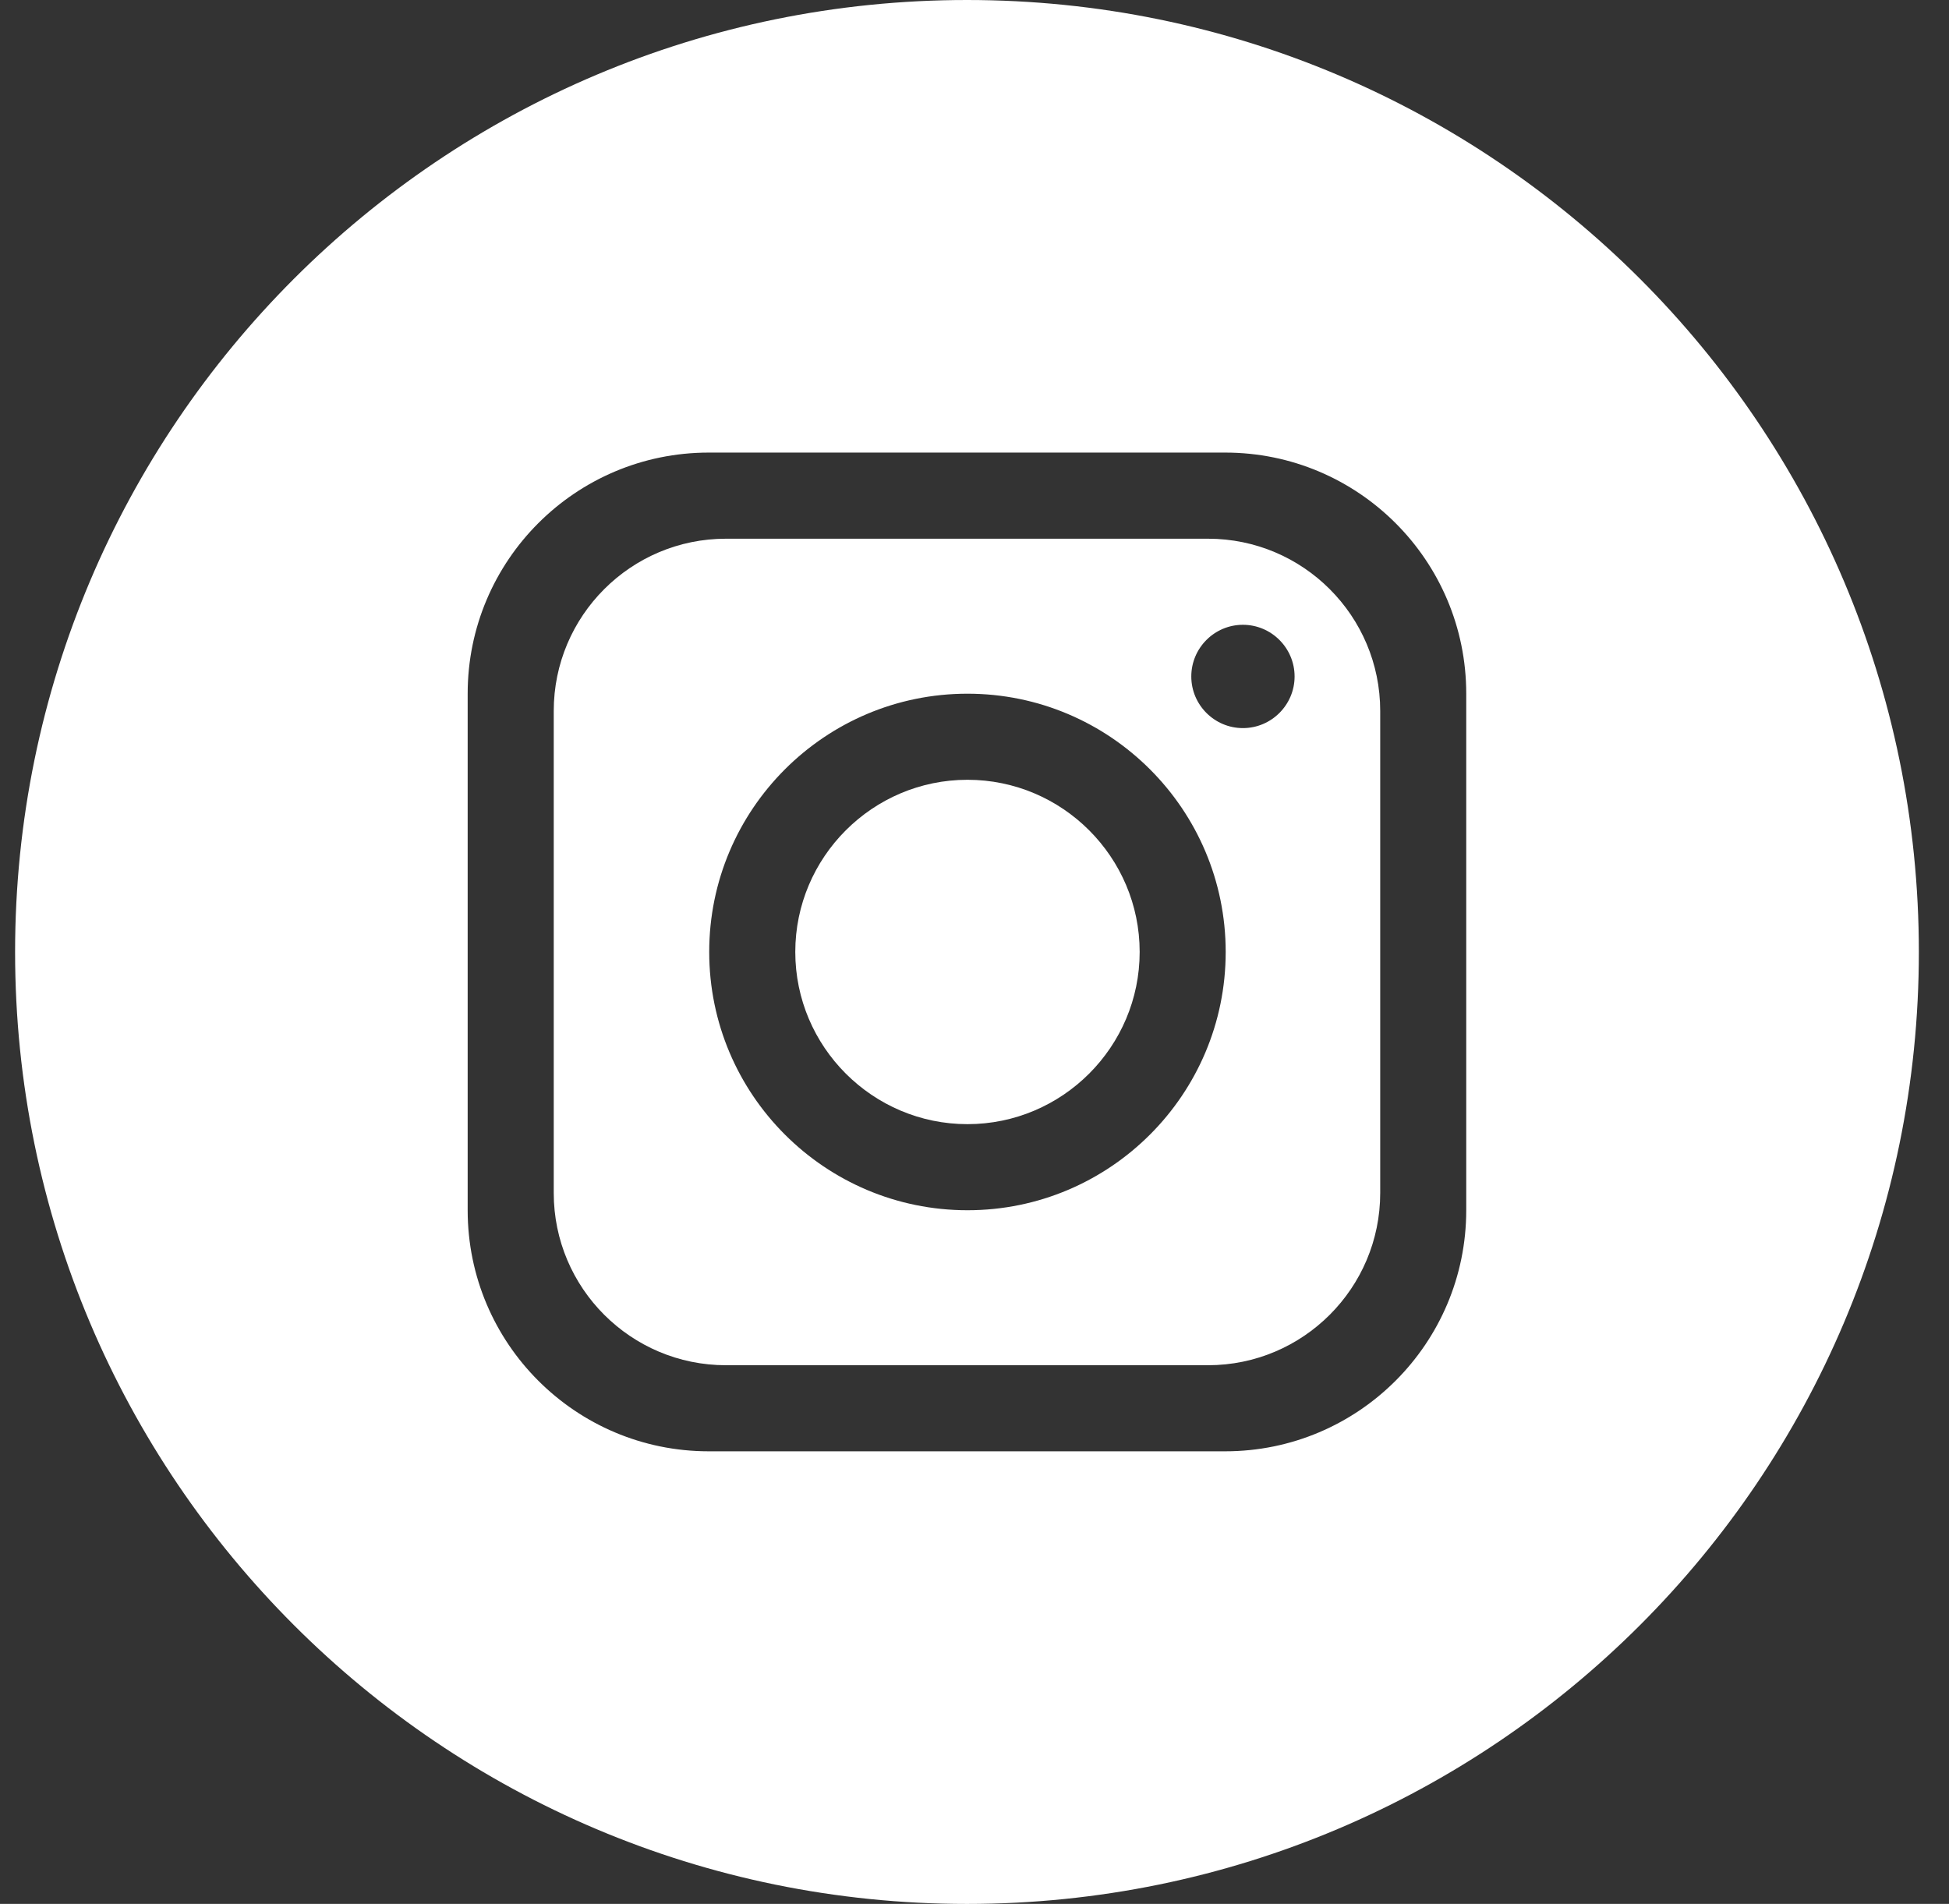 <svg width="43" height="42" viewBox="0 0 43 42" fill="none" xmlns="http://www.w3.org/2000/svg">
<rect x="0" y="0" width="43" height="42" fill="#333333" stroke="none"/>
<g clip-path="url(#clip0_55_9081)">
<path d="M26.652 11.884H16.016C13.919 11.884 12.217 13.586 12.217 15.683V26.318C12.217 28.415 13.919 30.117 16.016 30.117H26.652C28.749 30.117 30.451 28.415 30.451 26.318V15.683C30.451 13.586 28.749 11.884 26.652 11.884ZM21.345 26.698C18.2 26.698 15.647 24.145 15.647 21C15.647 17.856 18.2 15.303 21.345 15.303C24.489 15.303 27.042 17.856 27.042 21C27.042 24.145 24.489 26.698 21.345 26.698ZM27.422 16.062C26.794 16.062 26.283 15.55 26.283 14.923C26.283 14.295 26.794 13.783 27.422 13.783C28.05 13.783 28.562 14.295 28.562 14.923C28.562 15.55 28.05 16.062 27.422 16.062Z" fill="white"/>
<path d="M21.345 17.202C19.252 17.202 17.546 18.908 17.546 21C17.546 23.093 19.252 24.799 21.345 24.799C23.438 24.799 25.144 23.093 25.144 21C25.144 18.908 23.438 17.202 21.345 17.202Z" fill="white"/>
<path d="M21.334 0C9.736 0 0.333 9.402 0.333 21C0.333 32.599 9.736 42.001 21.334 42.001C32.932 42.001 42.335 32.599 42.335 21C42.334 9.402 32.931 0 21.334 0ZM32.349 26.698C32.349 29.634 29.968 32.016 27.031 32.016H15.636C12.699 32.016 10.318 29.634 10.318 26.698V15.302C10.318 12.366 12.699 9.984 15.636 9.984H27.031C29.968 9.984 32.349 12.366 32.349 15.302V26.698Z" fill="white"/>
</g>
<defs>
<clipPath id="clip0_55_9081">
<rect width="42" height="42" fill="white" transform="translate(0.333)"/>
</clipPath>
</defs>
</svg>
